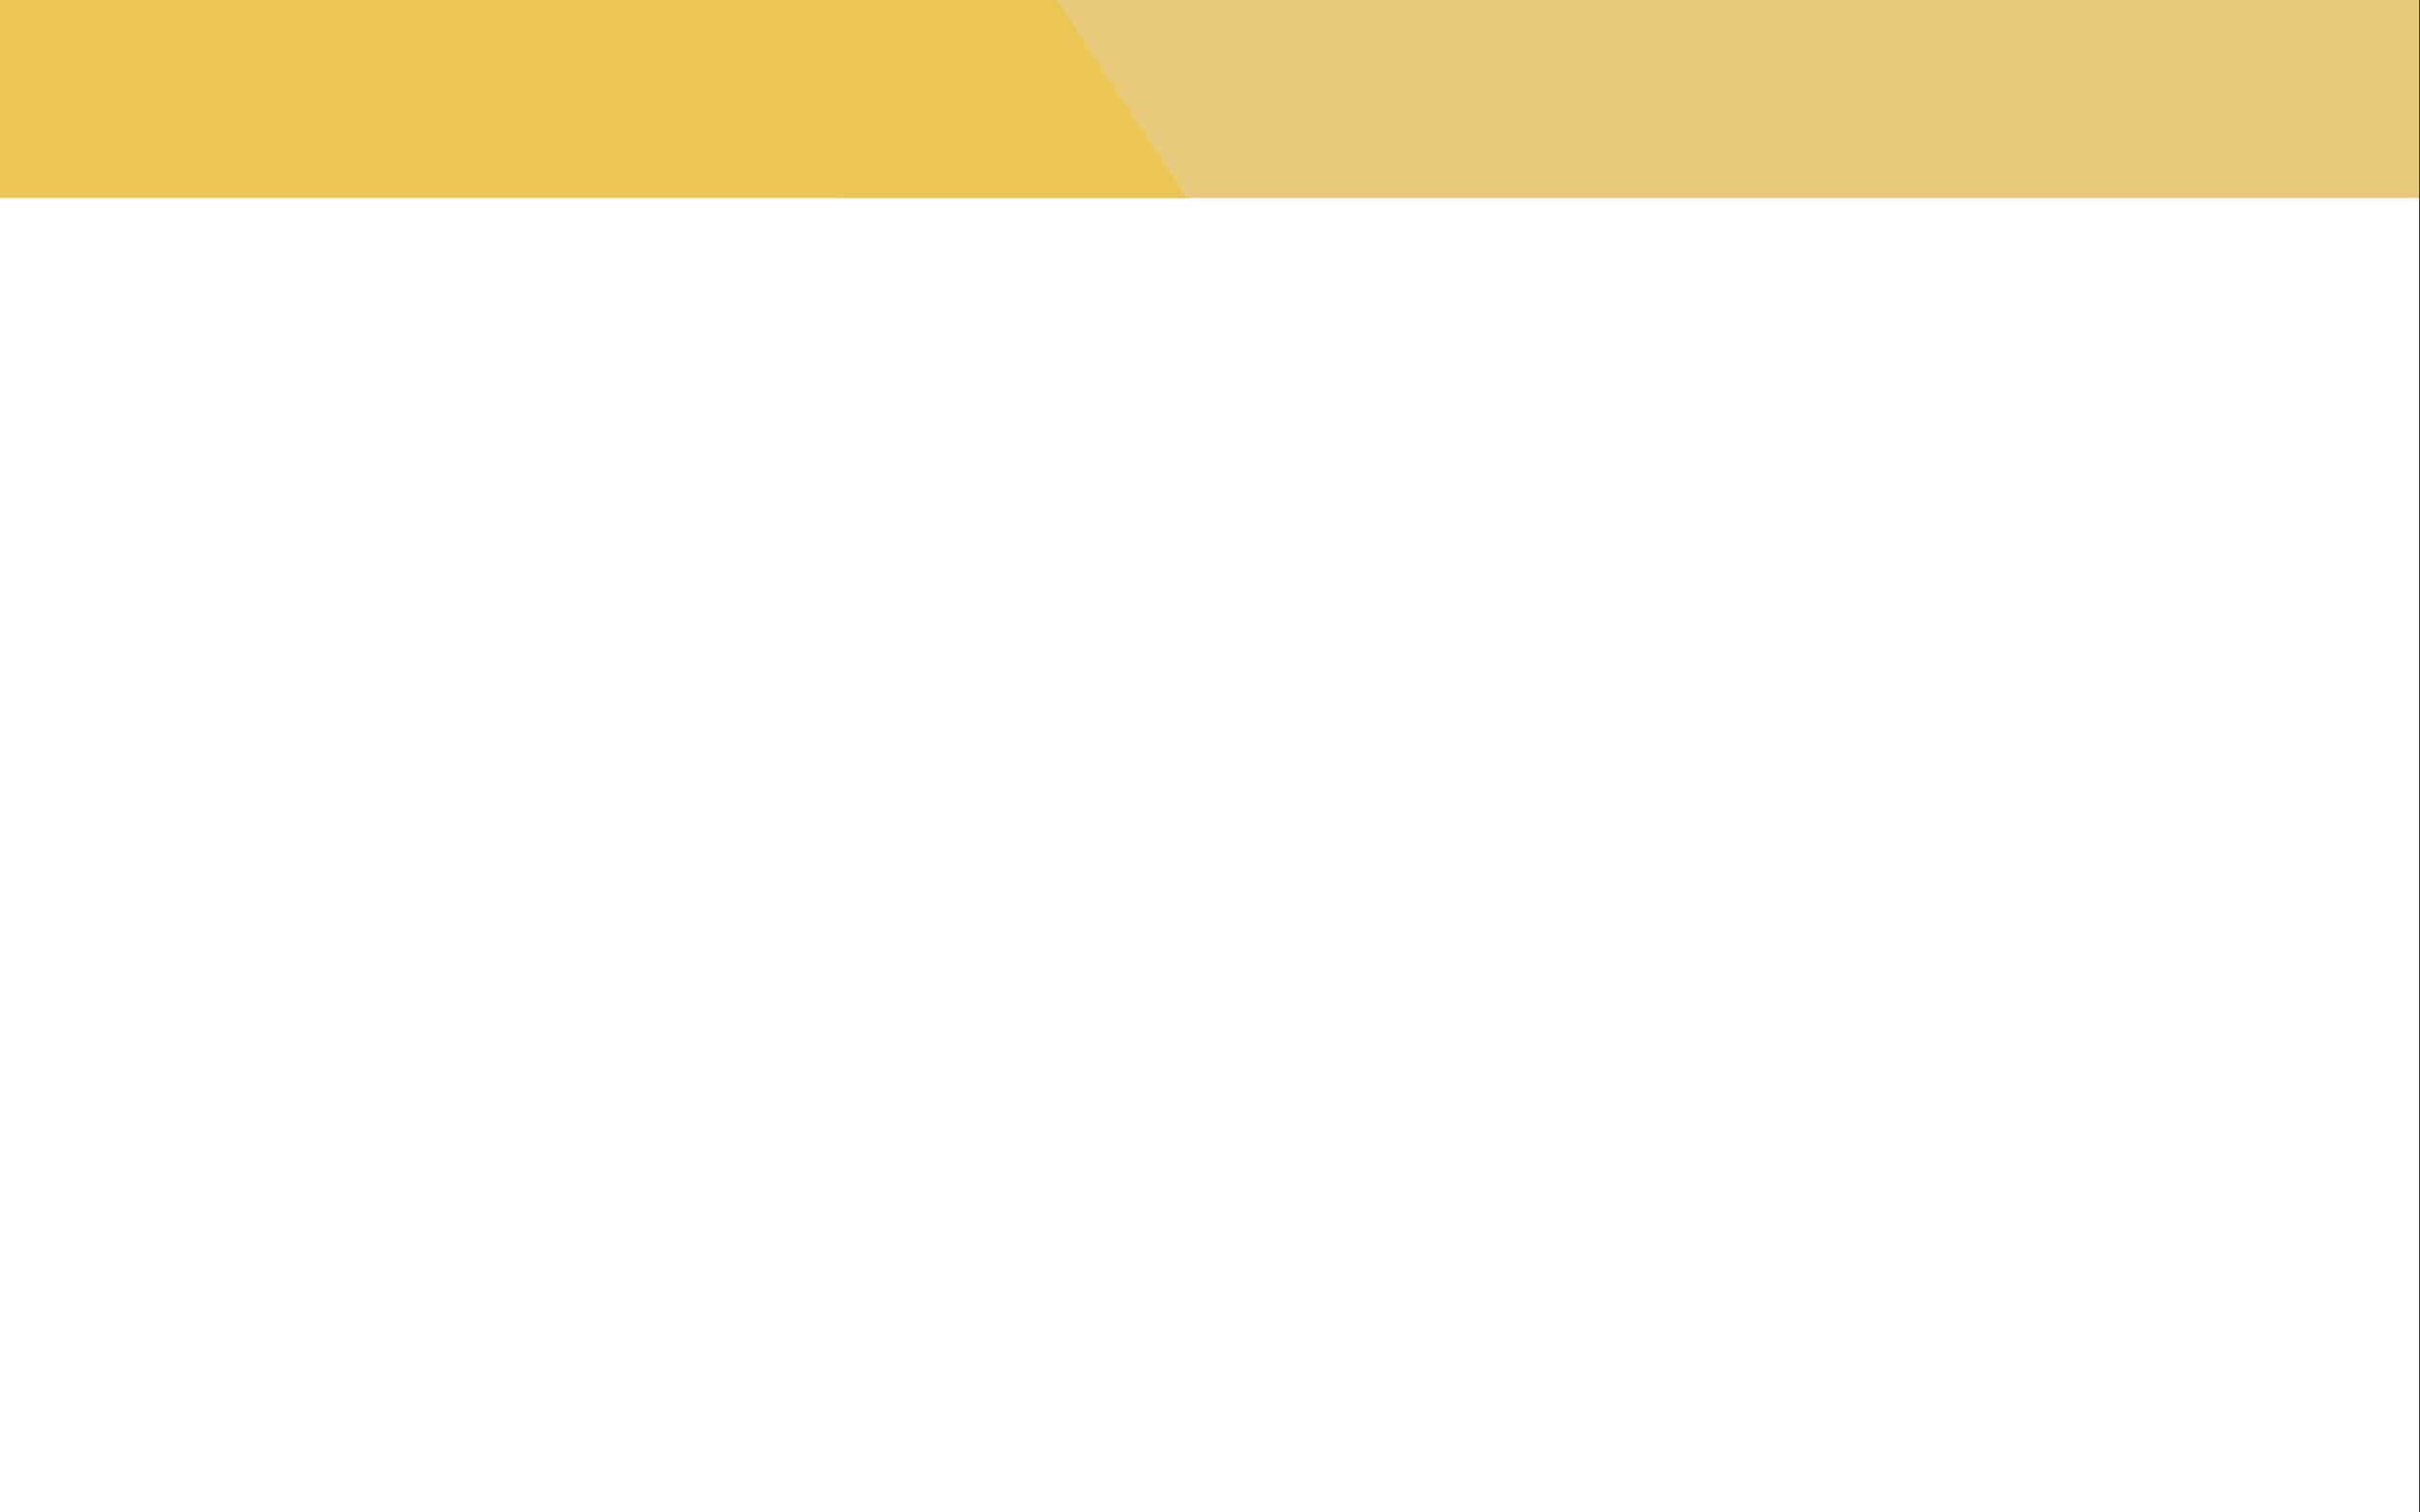 <?xml version="1.0" encoding="utf-8"?>
<!-- Generator: Adobe Illustrator 19.2.0, SVG Export Plug-In . SVG Version: 6.00 Build 0)  -->
<svg version="1.1" id="Capa_1" xmlns="http://www.w3.org/2000/svg" xmlns:xlink="http://www.w3.org/1999/xlink" x="0px" y="0px"
	 viewBox="0 0 1280.4 800" style="enable-background:new 0 0 1280.4 800;" xml:space="preserve">
<rect x="0" y="0" width="1280.4" height="800" fill="#333333" stroke="none"/>
<style type="text/css">
	.st0{fill:#FFFFFF;}
	.st1{fill:#E9CA7D;}
	.st2{fill:#ECC655;}
</style>
<rect x="-0.5" class="st0" width="1280.4" height="800"/>
<rect x="443.5" y="-1" class="st1" width="836.4" height="105.8"/>
<polygon class="st2" points="628,104.8 -0.5,104.8 -0.5,-1 558.5,-1 "/>
</svg>
